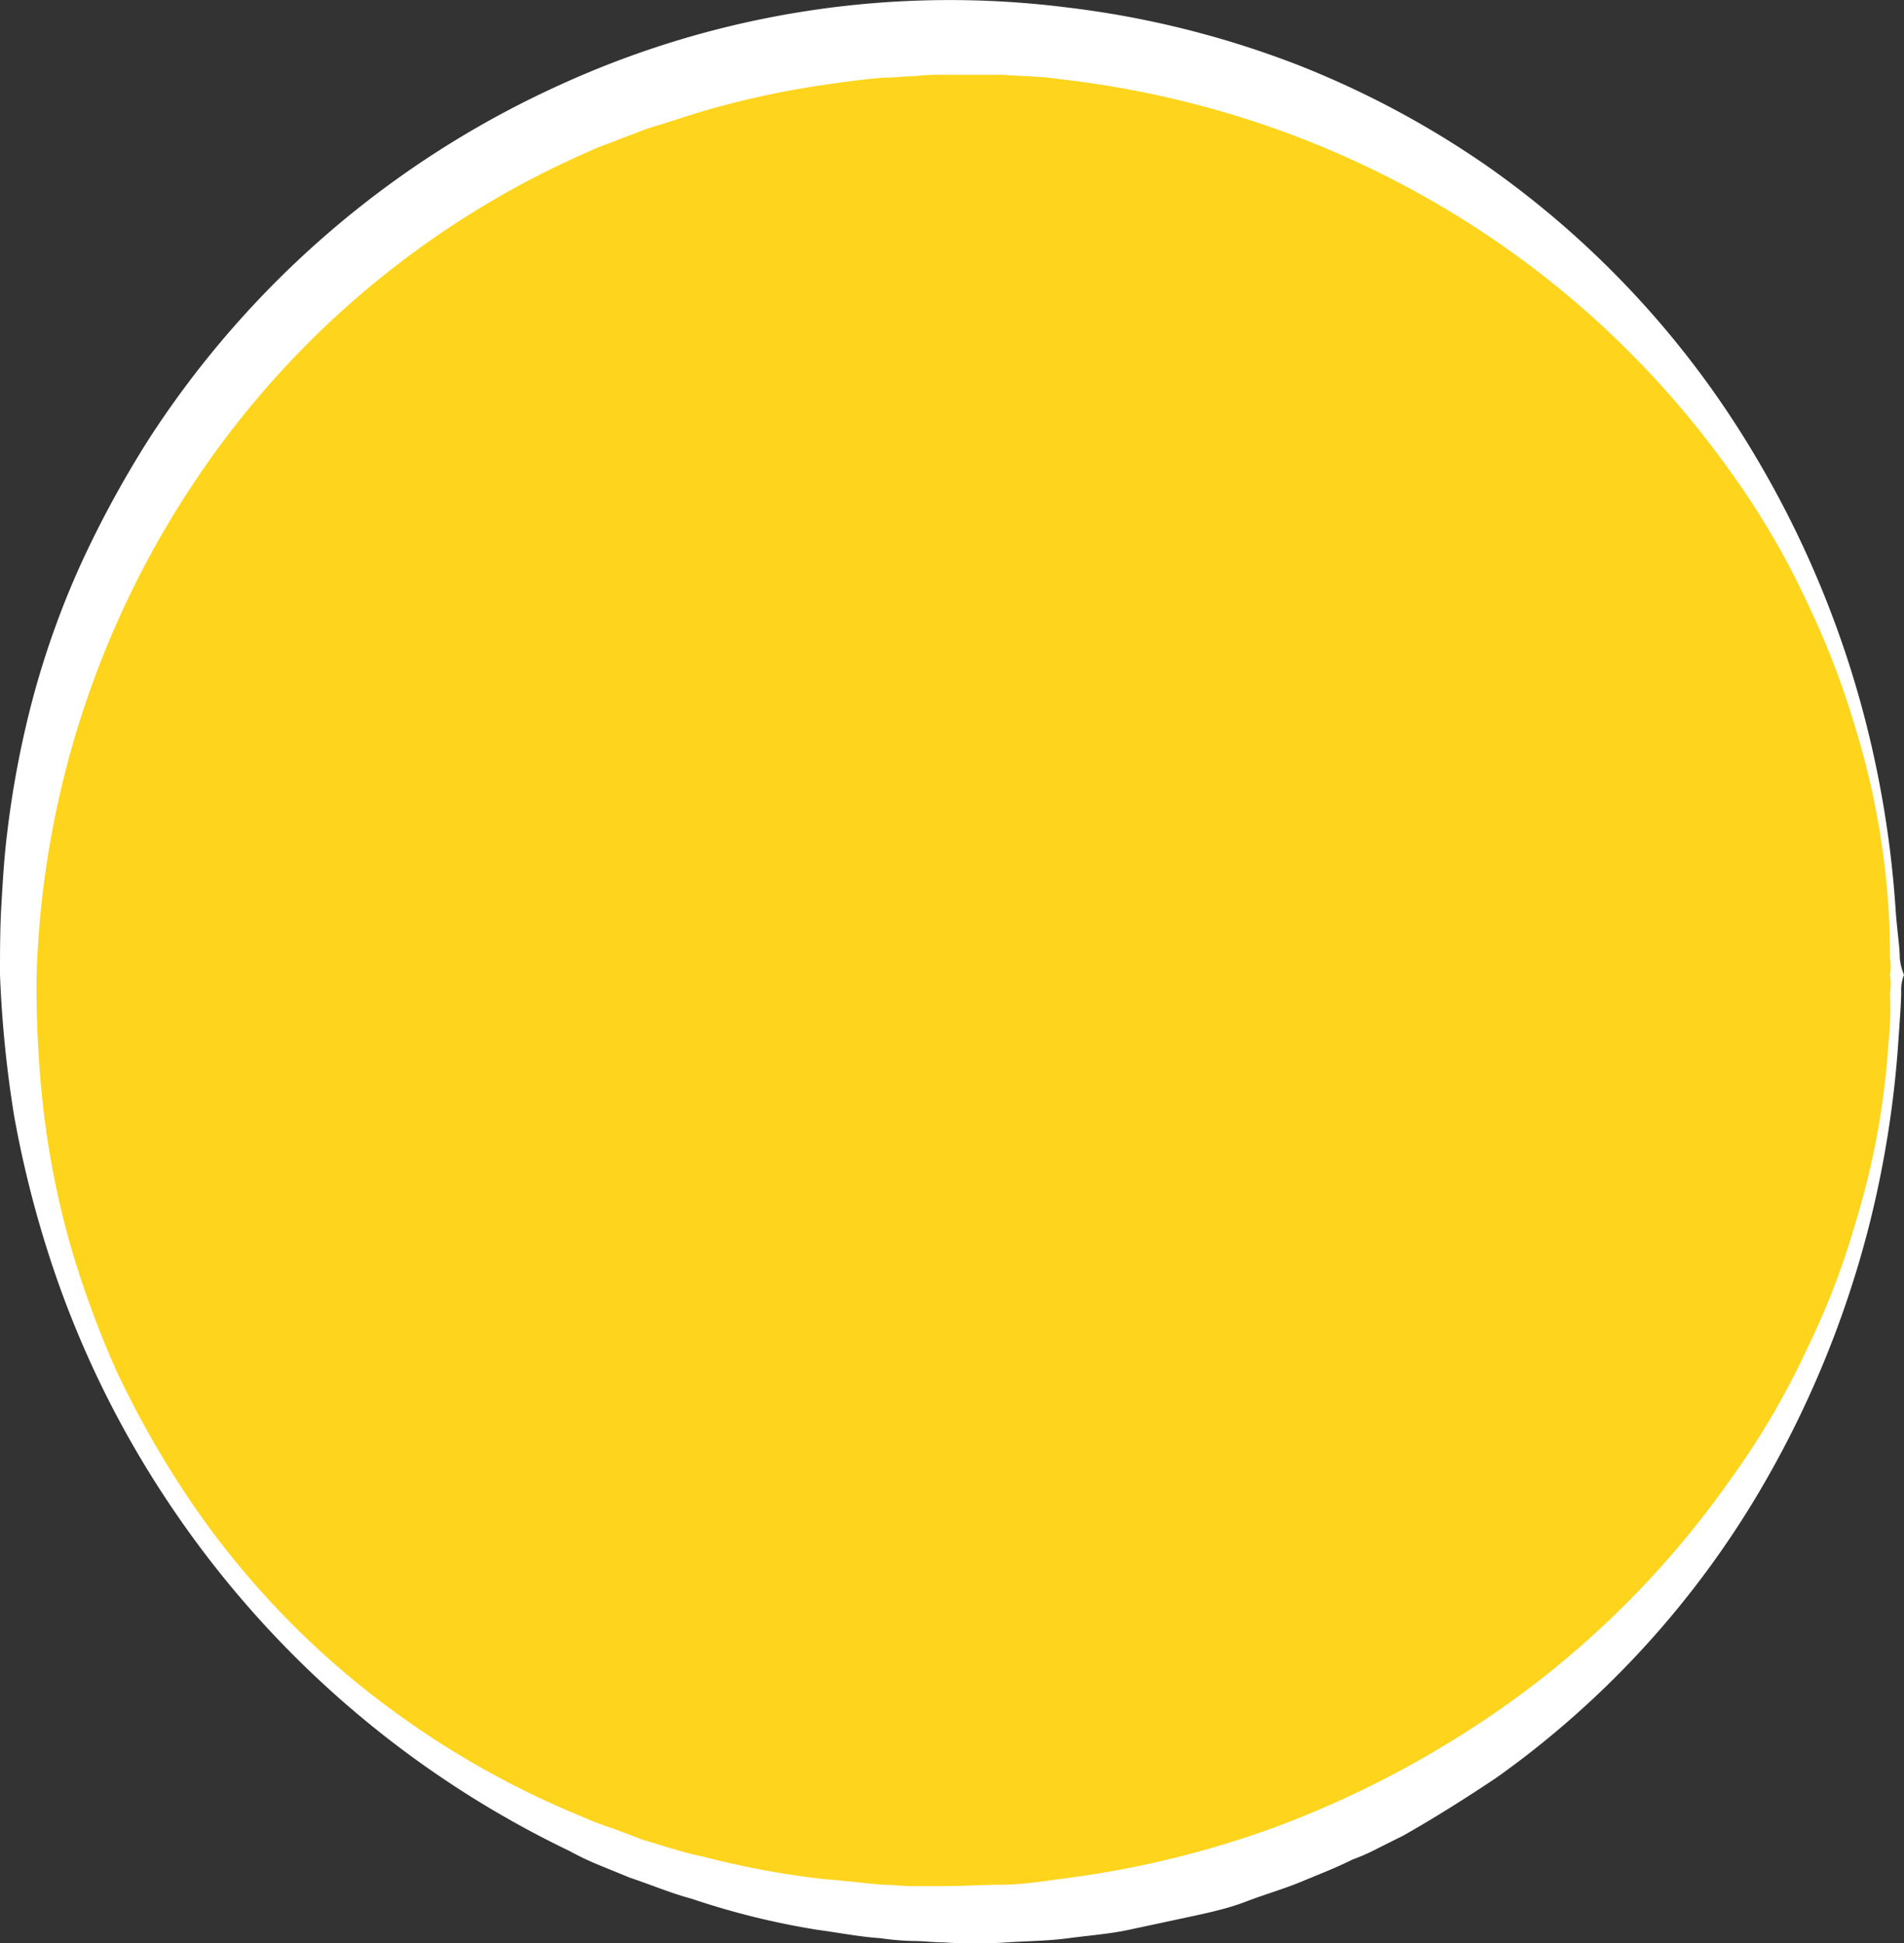 <svg xmlns="http://www.w3.org/2000/svg" viewBox="0 0 135.4 138.17"><rect x="0" y="0" width="135.4" height="138.17" fill="#333333" stroke="none"/><defs><style>.cls-1{fill:#ffd41d;}.cls-2{fill:#fff;}</style></defs><title>Asset 1</title><g id="Layer_2" data-name="Layer 2"><g id="Layer_1-2" data-name="Layer 1"><path class="cls-1" d="M68.1,2.62A66.7,66.7,0,1,1,1.4,69.32,66.7,66.7,0,0,1,68.1,2.62"/><path class="cls-2" d="M135.4,69.32a2.9,2.9,0,0,0-.2,1.2c0,.8-.1,2-.2,3.5a73.64,73.64,0,0,1-2.1,13.2,72.29,72.29,0,0,1-8,19.2,66.37,66.37,0,0,1-18.5,20c-2.1,1.4-4.3,2.8-6.6,4.1l-1.8.9a14.17,14.17,0,0,1-1.8.8c-1.2.6-2.5,1.1-3.7,1.6s-2.6.9-3.9,1.4-2.7.8-4.1,1.1l-4.2.9c-1.4.3-2.8.4-4.3.6s-2.9.2-4.4.3-2.9.1-4.5,0c-.7,0-1.4-.1-2.2-.1a19.52,19.52,0,0,1-2.3-.2c-1.5-.1-3-.4-4.5-.6a55.09,55.09,0,0,1-8.9-2.2c-1.5-.4-2.9-1-4.4-1.5l-2.2-.9a20,20,0,0,1-2.1-1,71.35,71.35,0,0,1-28.6-24.9A70.5,70.5,0,0,1,3.4,89,76.35,76.35,0,0,1,1,79.32a82.62,82.62,0,0,1-1-10c0-1.7,0-3.3.1-5s.2-3.4.4-5a69.07,69.07,0,0,1,1.9-9.9A62,62,0,0,1,5.8,40a75,75,0,0,1,4.8-8.8A68.5,68.5,0,0,1,39.9,6,66.65,66.65,0,0,1,75.8.52a67.61,67.61,0,0,1,16.5,4.1,65.85,65.85,0,0,1,13.9,7.5,66.65,66.65,0,0,1,18.5,20.1,71.65,71.65,0,0,1,8,19.2,73.66,73.66,0,0,1,2.1,13.2c.1,1.5.3,2.7.3,3.5a4.05,4.05,0,0,0,.3,1.2m-1,0a3.63,3.63,0,0,0,0-1.2c0-.8,0-2-.1-3.5a55.88,55.88,0,0,0-2.4-13,58.27,58.27,0,0,0-3.4-8.8,56,56,0,0,0-5.6-9.5,66.74,66.74,0,0,0-19-17.8,68.18,68.18,0,0,0-13.3-6.4,69.58,69.58,0,0,0-15.3-3.5c-1.3-.2-2.7-.2-4-.3H67.1a14.76,14.76,0,0,0-2.1.1c-.7,0-1.4.1-2.1.1-1.4.1-2.8.3-4.2.5a63,63,0,0,0-8.4,1.8c-1.4.4-2.8.9-4.2,1.3l-2.1.8c-.7.3-1.4.5-2,.8a64.82,64.82,0,0,0-27.8,23A66.8,66.8,0,0,0,2.6,69.42,77.21,77.21,0,0,0,3.1,79,61.45,61.45,0,0,0,5,88.52a69,69,0,0,0,3.3,9,69.23,69.23,0,0,0,4.7,8.4,60.59,60.59,0,0,0,12.7,14,63.11,63.11,0,0,0,15.8,9.3,18,18,0,0,0,2.1.8l2.1.8c1.4.4,2.8.9,4.3,1.2a62.06,62.06,0,0,0,8.6,1.6c1.4.1,2.9.3,4.2.4.7,0,1.4.1,2.1.1h2.2c1.4,0,2.8-.1,4.1-.1s2.7-.2,4.1-.4a69.33,69.33,0,0,0,15.4-3.7,71.68,71.68,0,0,0,13.3-6.6,66.54,66.54,0,0,0,18.9-17.9,56,56,0,0,0,5.6-9.5,54.46,54.46,0,0,0,3.4-8.8,55.88,55.88,0,0,0,2.4-13,22.24,22.24,0,0,0,.1-3.5,4.15,4.15,0,0,0,0-1.3"/></g></g></svg>
